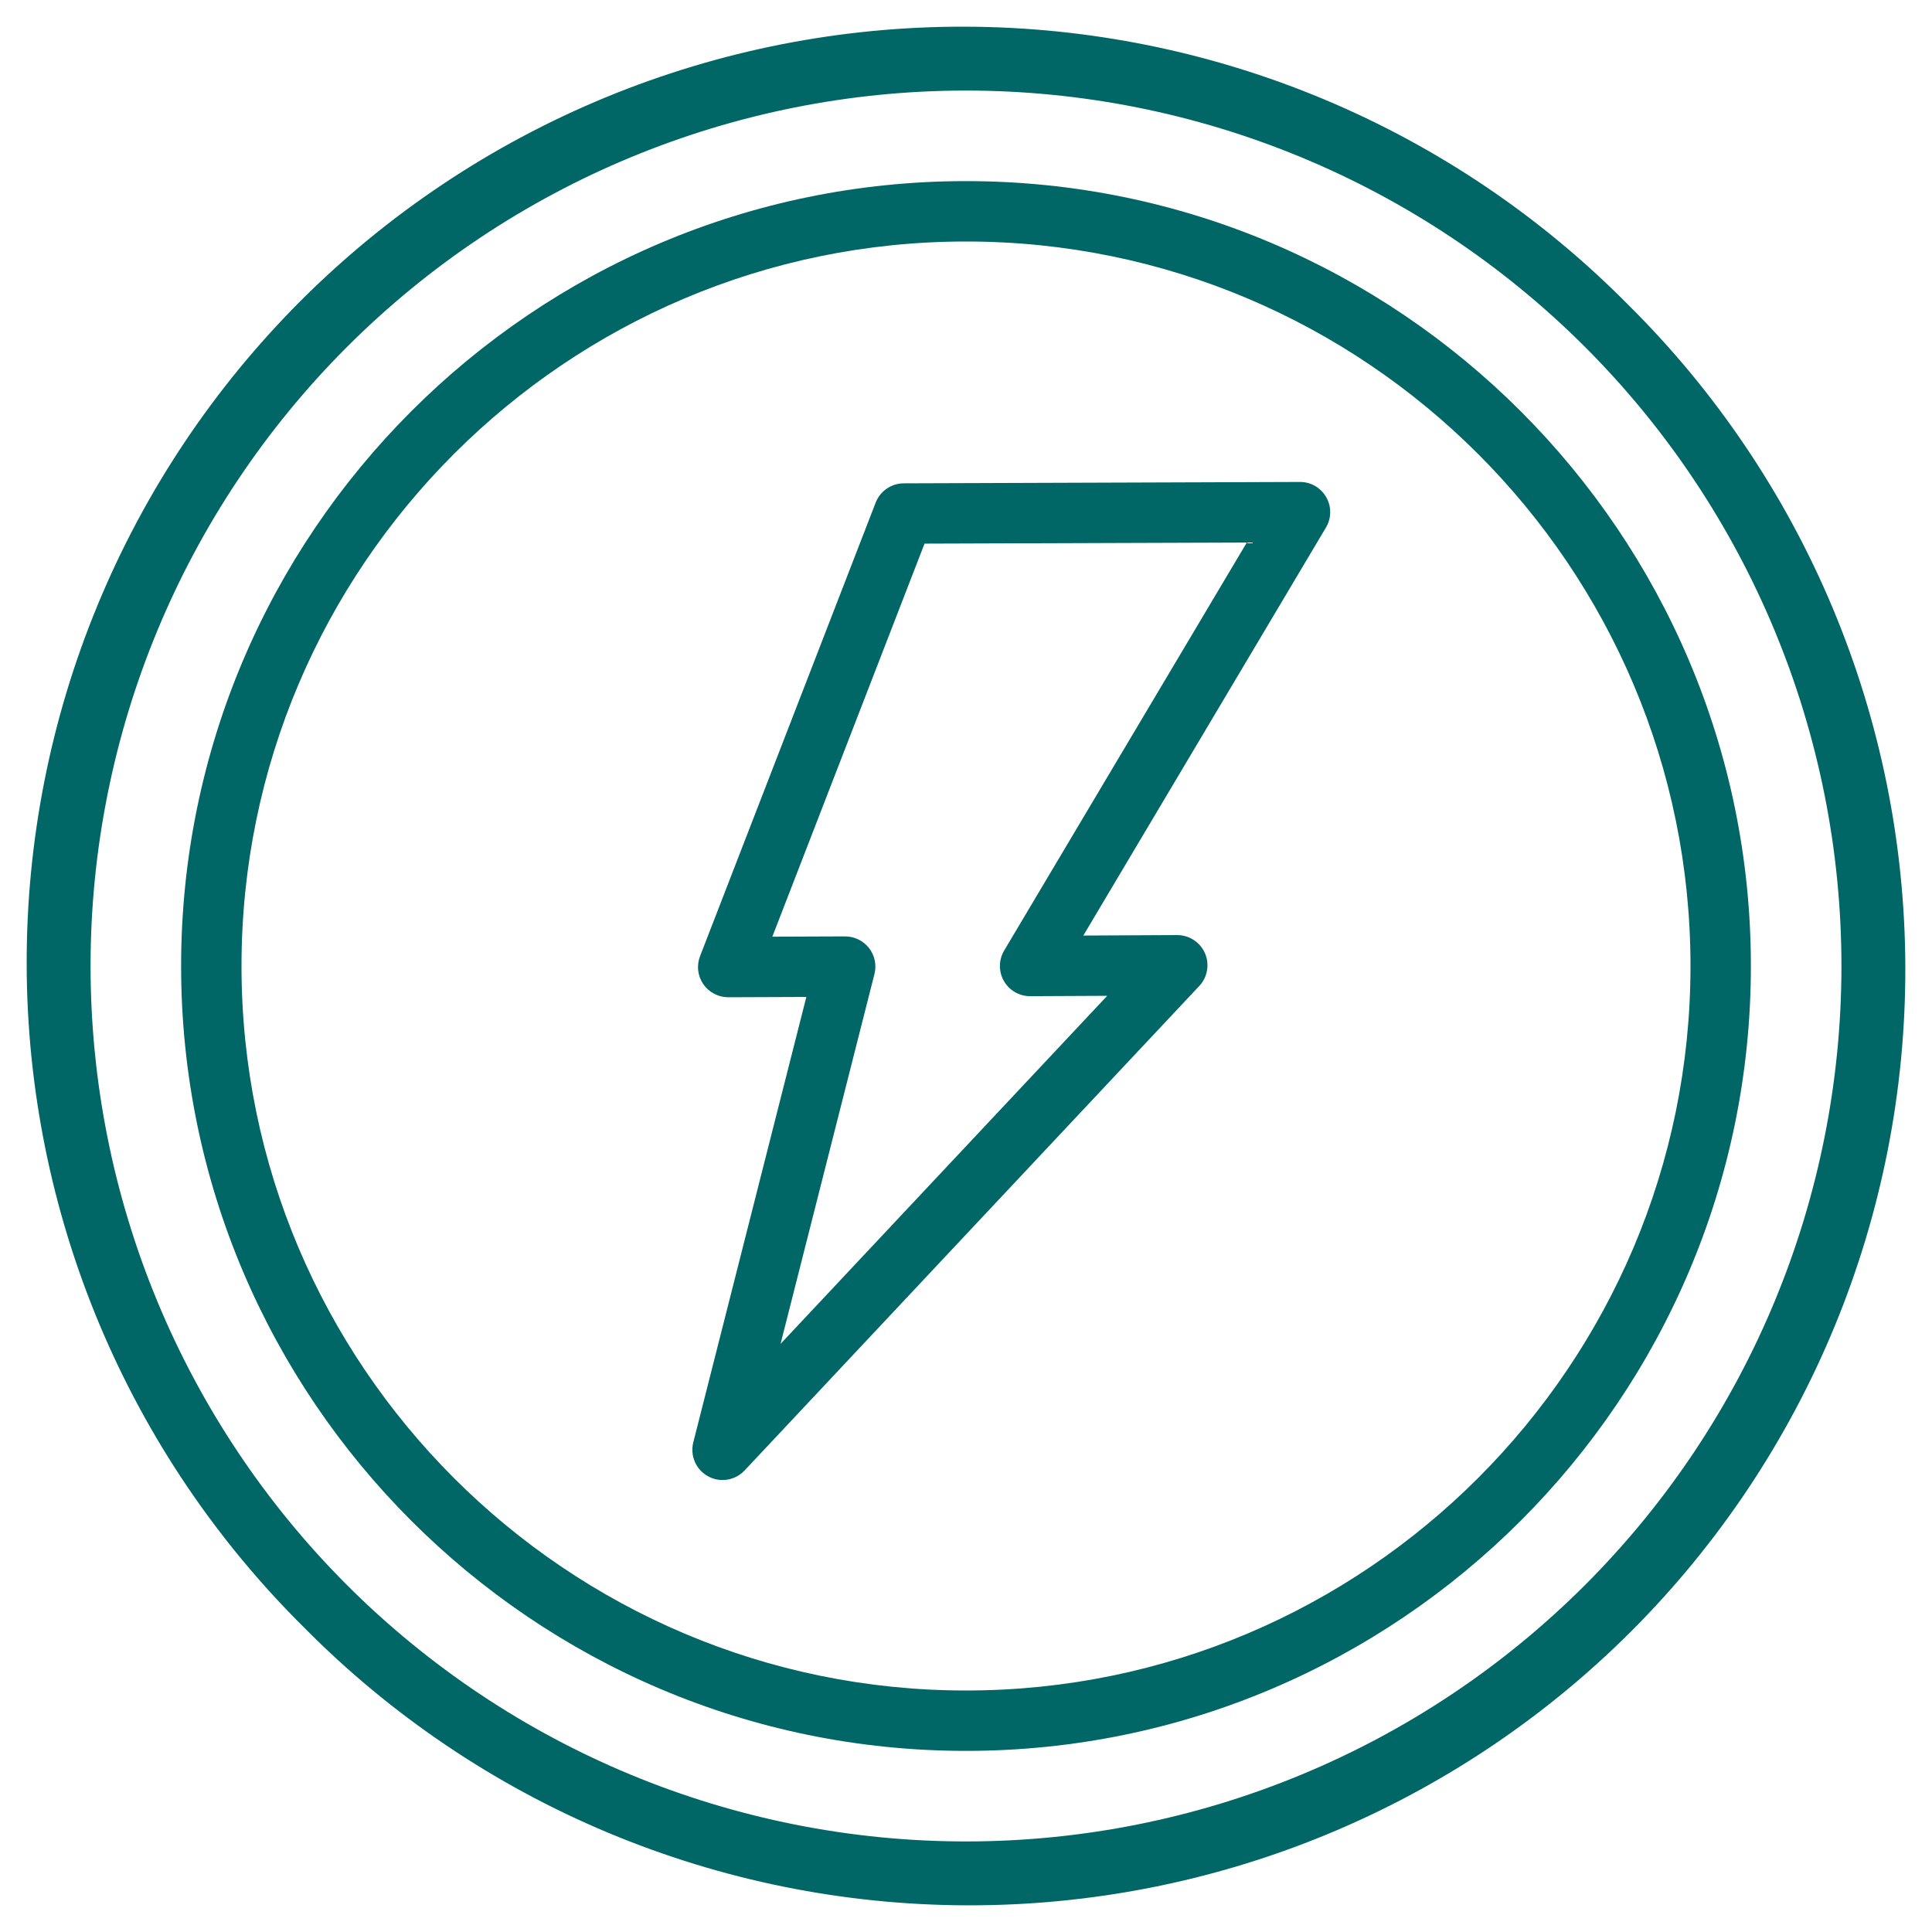 <svg width="63" height="63" viewBox="0 0 63 63" fill="none" xmlns="http://www.w3.org/2000/svg">
<g clip-path="url(#clip0_6173_5368)">
<path d="M53.078 9.923C50.249 7.064 46.884 4.793 43.175 3.239C39.467 1.686 35.487 0.88 31.466 0.87C27.445 0.859 23.462 1.643 19.745 3.177C16.028 4.711 12.651 6.964 9.807 9.807C6.964 12.651 4.711 16.028 3.177 19.745C1.643 23.462 0.859 27.445 0.87 31.466C0.88 35.487 1.686 39.467 3.239 43.175C4.793 46.884 7.064 50.249 9.923 53.078C12.751 55.936 16.116 58.207 19.825 59.761C23.533 61.314 27.513 62.12 31.534 62.13C35.555 62.141 39.538 61.357 43.255 59.823C46.972 58.289 50.349 56.036 53.193 53.193C56.036 50.349 58.289 46.972 59.823 43.255C61.357 39.538 62.141 35.555 62.13 31.534C62.12 27.513 61.314 23.533 59.761 19.825C58.207 16.116 55.936 12.751 53.078 9.923ZM51.686 51.686C46.332 57.039 39.071 60.047 31.5 60.047C23.929 60.047 16.668 57.039 11.314 51.686C5.961 46.332 2.953 39.071 2.953 31.5C2.953 23.929 5.961 16.668 11.314 11.314C16.668 5.961 23.929 2.953 31.5 2.953C39.071 2.953 46.332 5.961 51.686 11.314C57.039 16.668 60.047 23.929 60.047 31.5C60.047 39.071 57.039 46.332 51.686 51.686Z" fill="#006666"/>
<path d="M31.5 5.906C17.388 5.906 5.906 17.388 5.906 31.5C5.906 45.612 17.388 57.094 31.5 57.094C45.612 57.094 57.094 45.612 57.094 31.5C57.094 17.388 45.612 5.906 31.5 5.906ZM31.5 55.125C18.473 55.125 7.875 44.527 7.875 31.5C7.875 18.473 18.473 7.875 31.5 7.875C44.527 7.875 55.125 18.473 55.125 31.5C55.125 44.527 44.527 55.125 31.5 55.125Z" fill="#006666"/>
<path d="M43.246 16.212C43.16 16.061 43.036 15.936 42.886 15.848C42.736 15.761 42.566 15.716 42.392 15.716H42.389L29.468 15.761C29.27 15.762 29.077 15.823 28.914 15.935C28.751 16.047 28.626 16.206 28.554 16.391L22.828 31.179C22.77 31.328 22.749 31.489 22.768 31.648C22.786 31.807 22.843 31.959 22.933 32.091C23.024 32.223 23.145 32.331 23.287 32.405C23.428 32.48 23.586 32.519 23.746 32.519H23.751L26.294 32.509L22.607 47.035C22.554 47.246 22.572 47.469 22.659 47.67C22.746 47.87 22.897 48.035 23.089 48.14C23.233 48.22 23.396 48.262 23.561 48.261C23.696 48.262 23.829 48.234 23.953 48.18C24.076 48.127 24.188 48.048 24.28 47.95L39.107 32.151C39.239 32.011 39.327 31.835 39.359 31.645C39.392 31.455 39.369 31.26 39.292 31.084C39.215 30.907 39.088 30.757 38.927 30.652C38.766 30.547 38.577 30.491 38.385 30.492L35.326 30.507L43.237 17.203C43.327 17.053 43.375 16.883 43.376 16.709C43.378 16.534 43.333 16.363 43.246 16.212ZM32.744 30.997C32.655 31.146 32.608 31.316 32.606 31.49C32.604 31.664 32.648 31.835 32.734 31.986C32.82 32.138 32.944 32.263 33.095 32.351C33.245 32.438 33.416 32.484 33.589 32.484H33.594L36.105 32.472L25.453 43.822L28.515 31.761C28.552 31.616 28.555 31.464 28.524 31.317C28.494 31.17 28.43 31.033 28.337 30.914C28.245 30.796 28.127 30.701 27.993 30.635C27.858 30.569 27.71 30.535 27.56 30.535H27.556L25.185 30.544L30.148 17.727L40.657 17.691L32.744 30.997Z" fill="#006666"/>
</g>
<defs>
<clipPath id="clip0_6173_5368">
<rect width="63" height="63" fill="white"/>
</clipPath>
</defs>
</svg>

